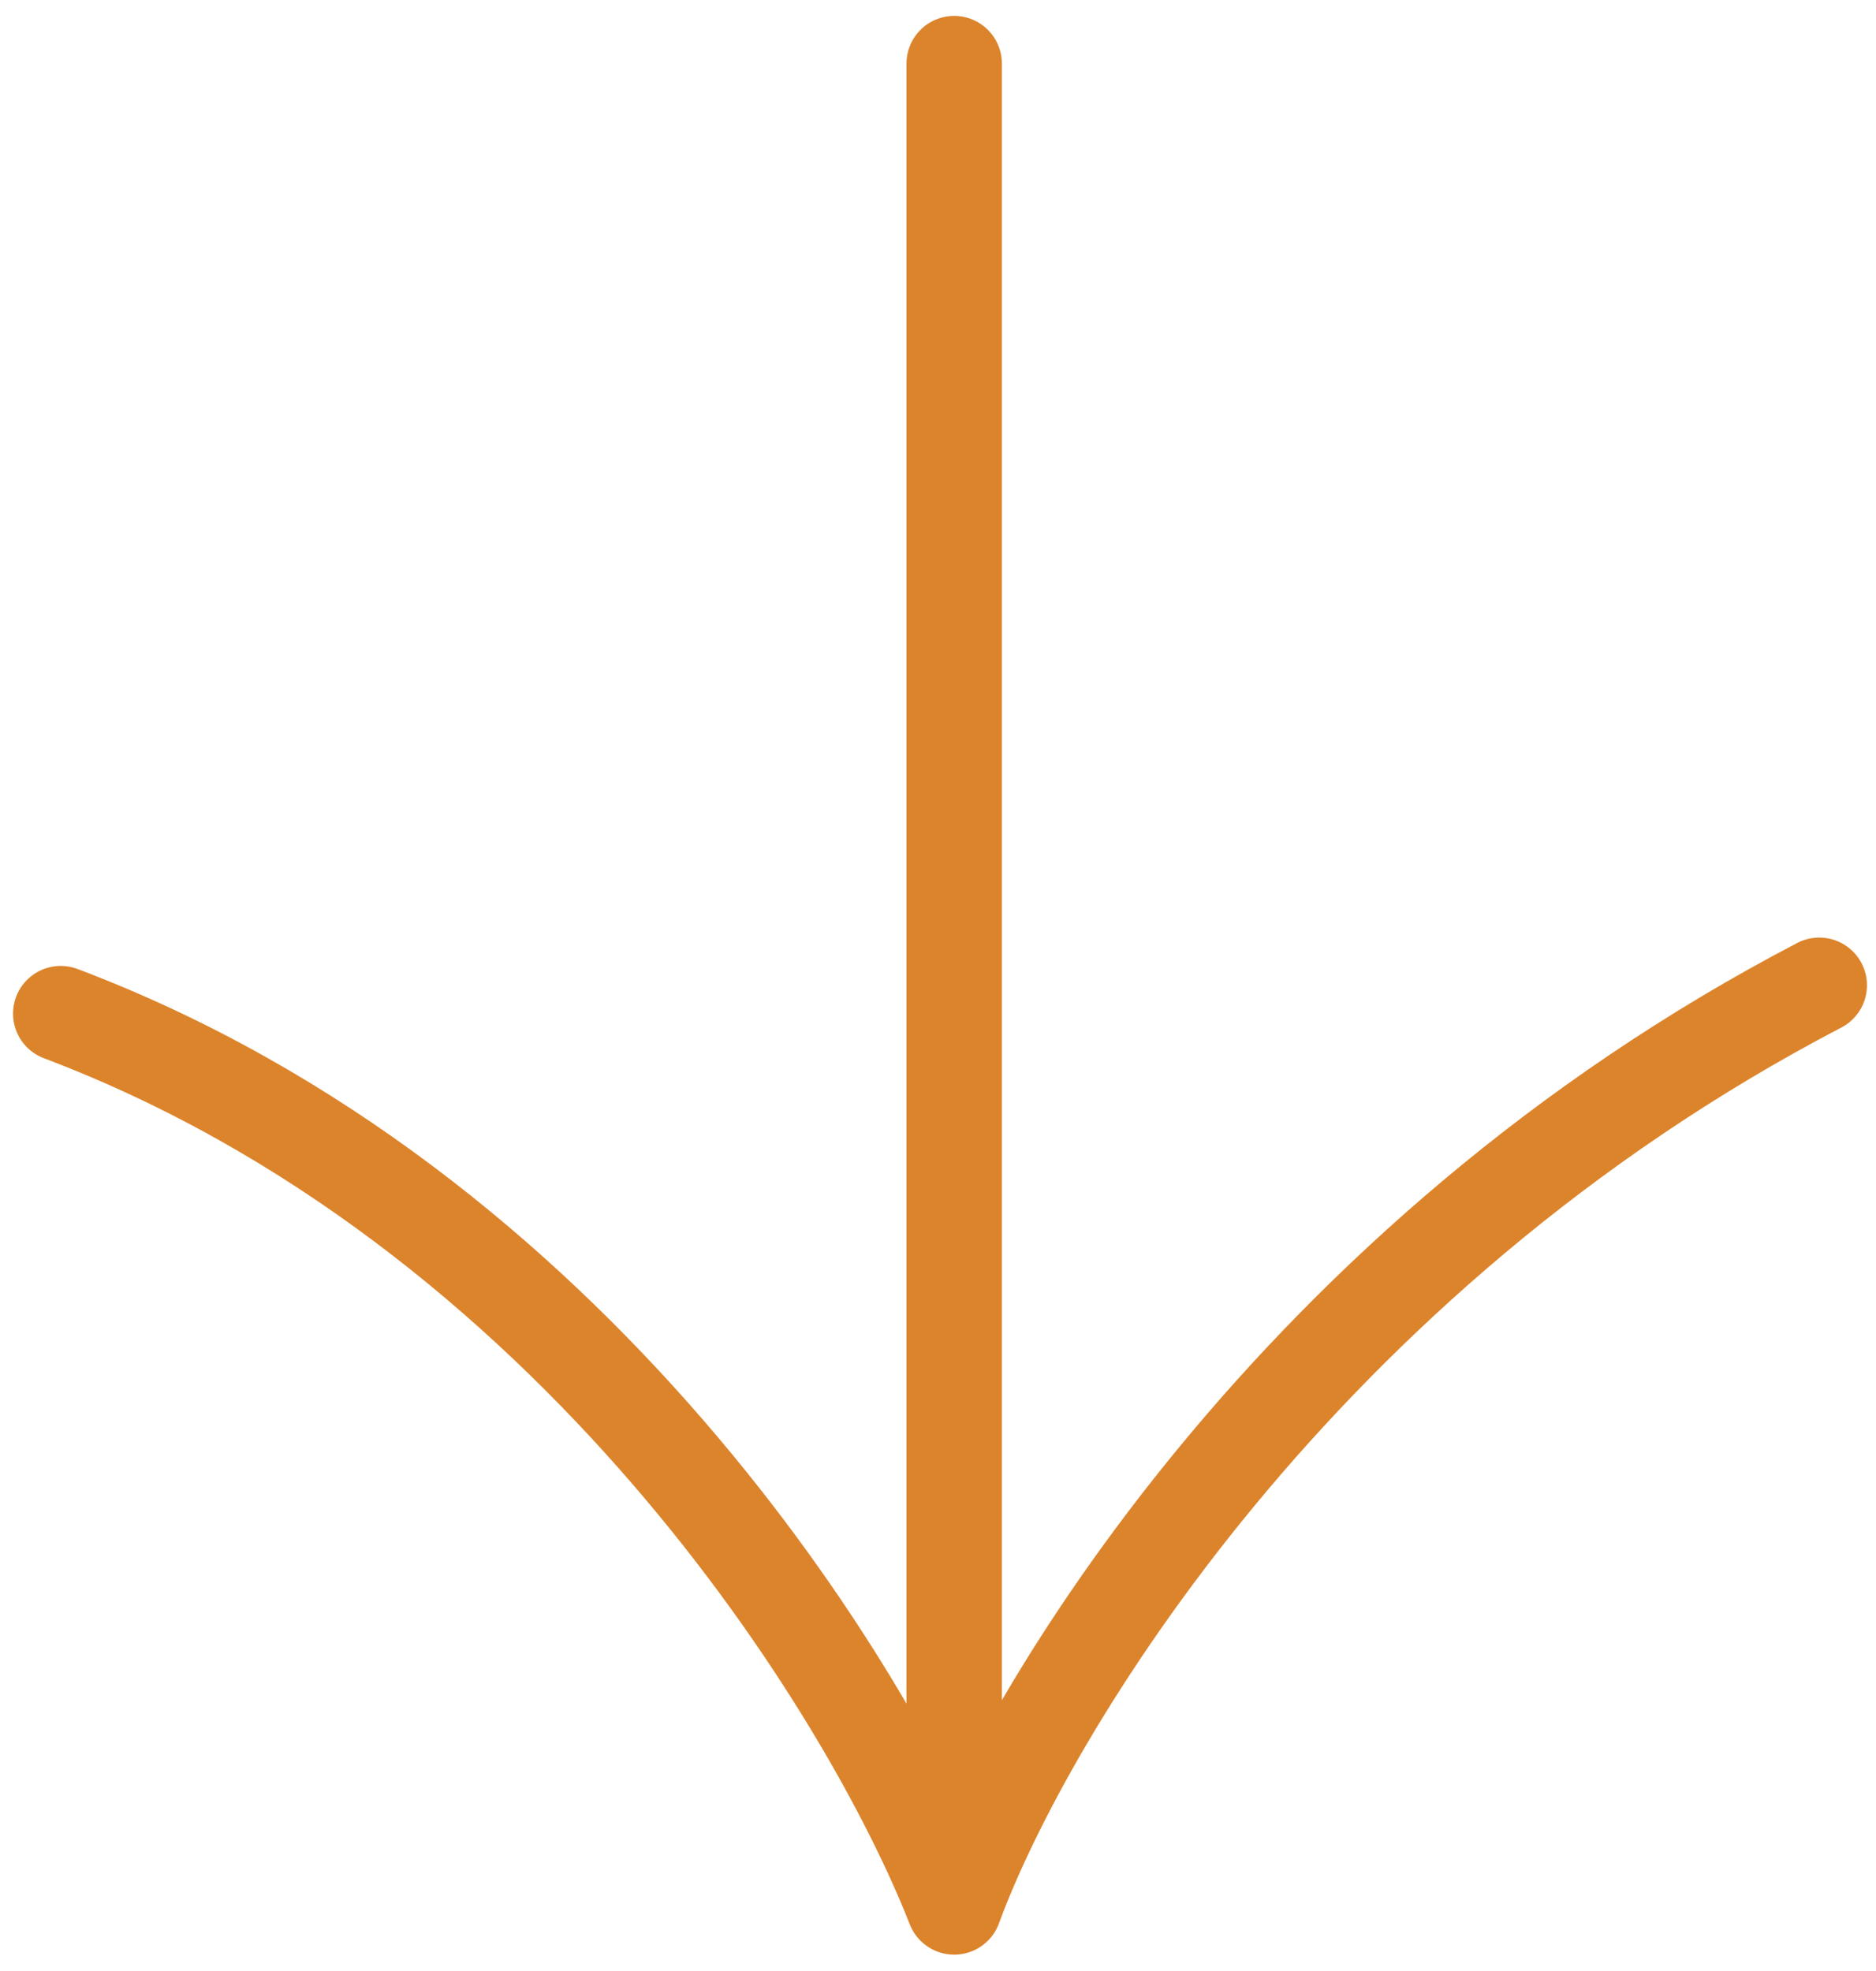 <?xml version="1.0" encoding="UTF-8"?>
<svg xmlns="http://www.w3.org/2000/svg" width="59" height="62" viewBox="0 0 59 62" fill="none">
  <path id="Vector 1" d="M30.009 2L30.009 59.983M30.009 59.983C27.333 53.144 17.966 37.949 1.91 31.883M30.009 59.983C32.239 53.887 40.802 39.555 57.216 30.991" stroke="#DC842C" stroke-width="3" stroke-linecap="round" stroke-linejoin="round"></path>
</svg>
